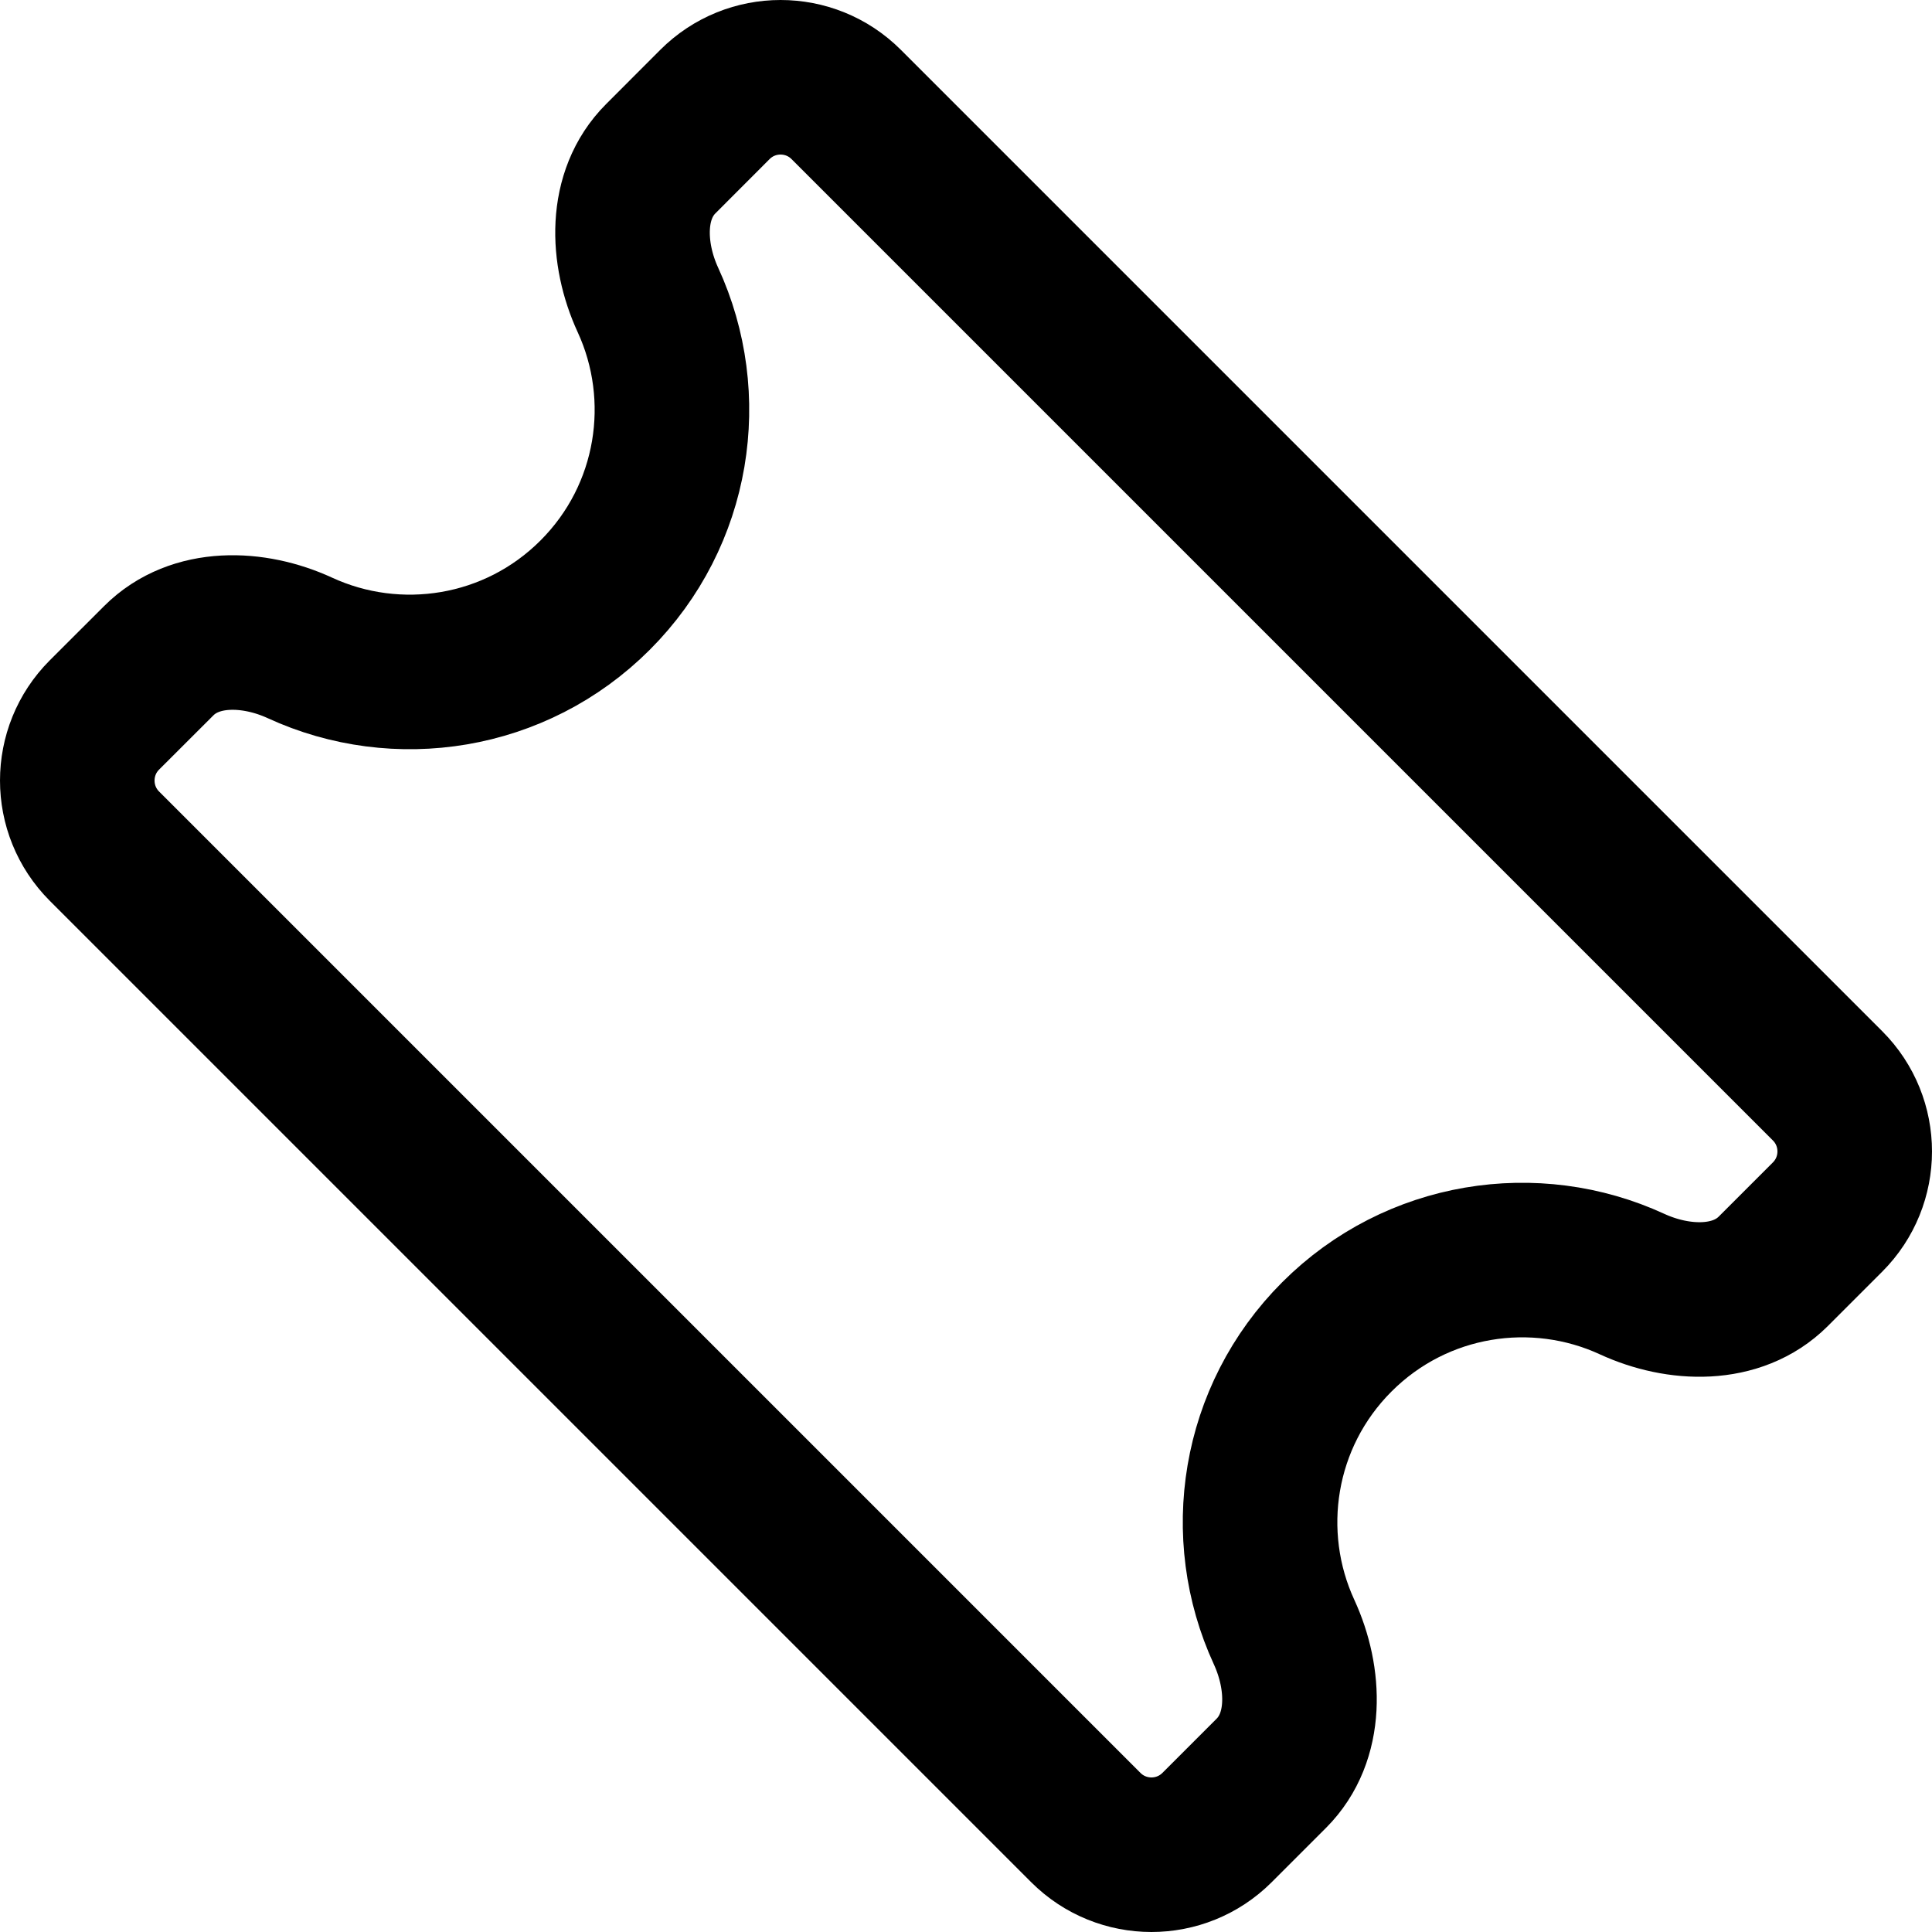 <svg width="25" height="25" viewBox="0 0 25 25" fill="none" xmlns="http://www.w3.org/2000/svg">
<path d="M8.55 2.054C8.081 2.523 8.107 3.279 8.384 3.881C8.962 5.135 8.734 6.668 7.701 7.701C6.668 8.734 5.135 8.962 3.881 8.384C3.279 8.107 2.523 8.081 2.054 8.55L1.351 9.252C0.883 9.721 0.883 10.48 1.351 10.949L14.051 23.649C14.52 24.117 15.279 24.117 15.748 23.649L16.451 22.946C16.919 22.477 16.893 21.721 16.616 21.119C16.038 19.865 16.266 18.332 17.299 17.299C18.332 16.266 19.865 16.038 21.119 16.616C21.721 16.893 22.477 16.919 22.946 16.451L23.649 15.748C24.117 15.279 24.117 14.52 23.649 14.051L10.949 1.351C10.48 0.883 9.721 0.883 9.252 1.351L8.55 2.054Z" stroke="black" stroke-width="2" stroke-linecap="round" stroke-linejoin="round"/>
</svg>
